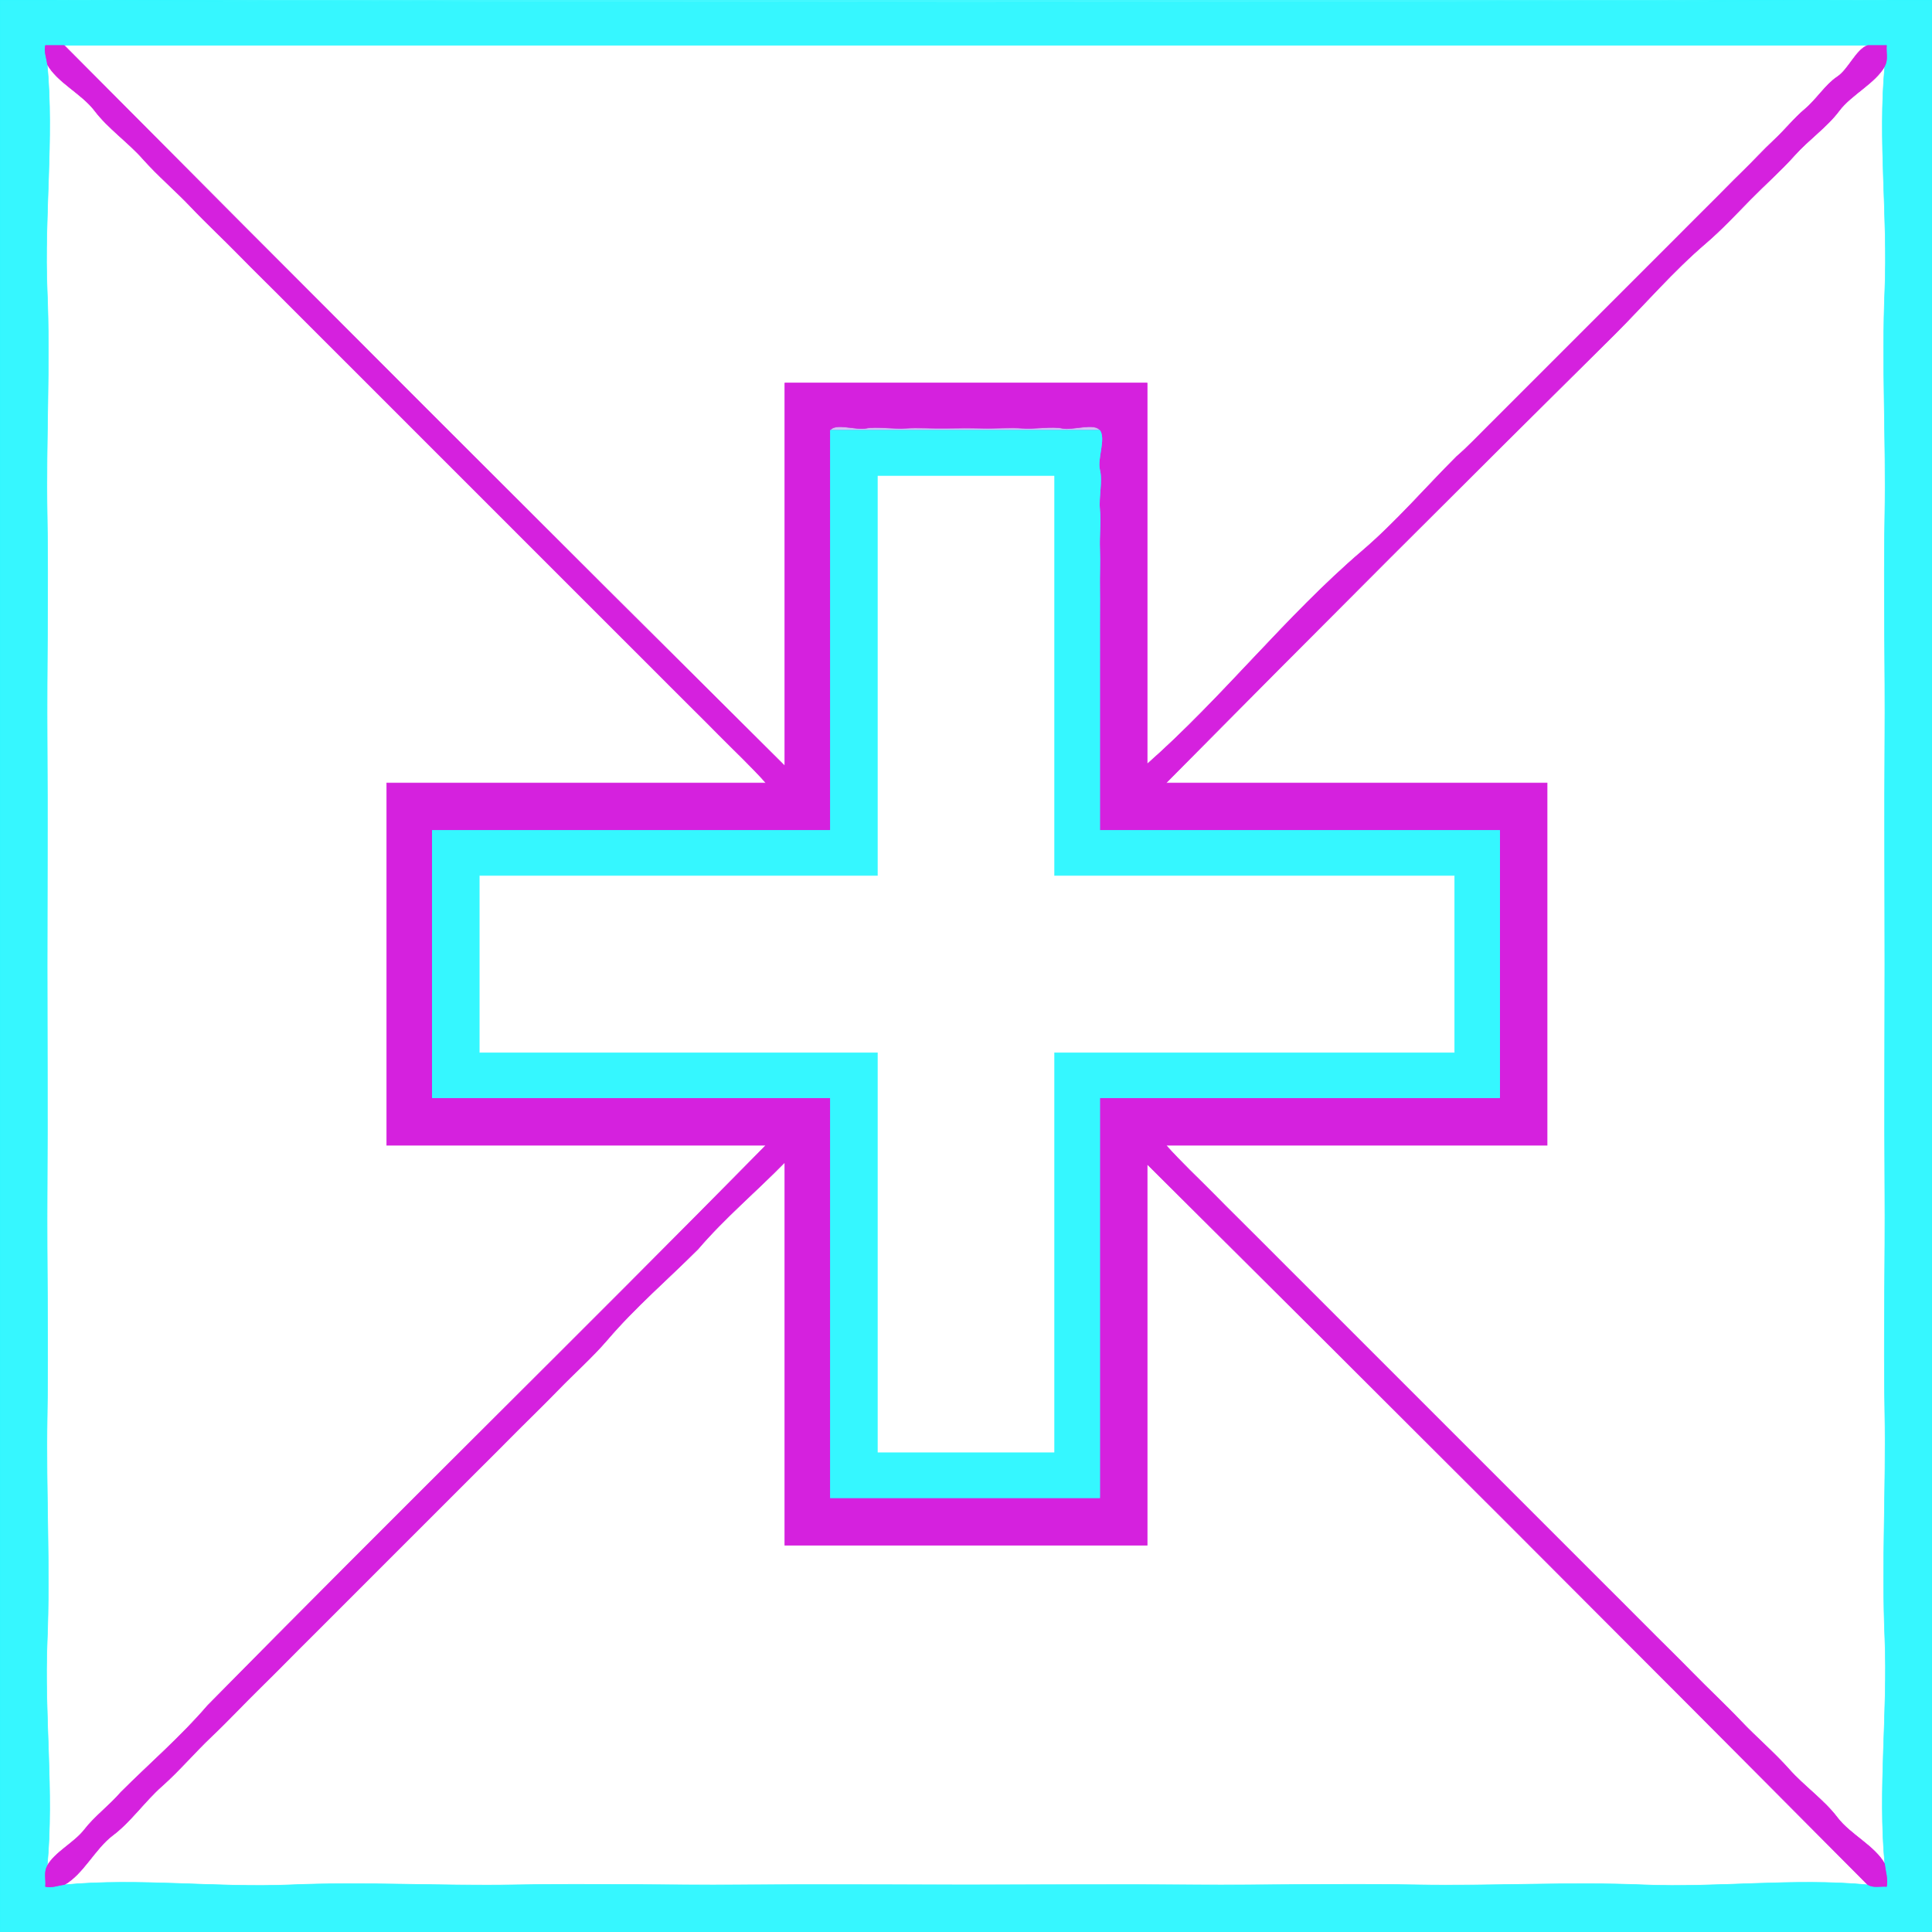 <?xml version="1.0" encoding="UTF-8"?> <svg xmlns="http://www.w3.org/2000/svg" xmlns:v="https://svgstorm.com" viewBox="0 0 1024 1024" width="1024" height="1024"><g fill="None" fill-opacity="0.0" stroke="#31F7FF" stroke-opacity="0.97" stroke-width="0.3"><path d=" M 0.00 1024.00 L 1024.00 1024.00 L 1024.00 0.00 L 1000.00 0.00 C 675.73 1.67 348.19 1.67 24.00 0.00 L 0.00 0.00 L 0.00 1024.00 M 999.00 35.00 C 995.31 74.32 1000.66 114.49 999.00 154.00 C 997.34 193.51 999.73 233.41 999.00 273.00 C 998.28 312.59 999.27 352.37 999.00 392.00 C 998.73 431.63 999.00 471.35 999.00 511.00 C 999.00 550.65 998.73 590.35 999.00 630.00 C 999.27 669.65 998.27 709.35 999.00 749.00 C 999.73 788.65 997.32 828.36 999.00 868.00 C 1000.68 907.64 995.30 948.50 999.00 988.00 C 999.35 991.70 1000.81 995.93 1000.00 1000.00 C 996.66 999.68 992.93 1000.84 990.00 999.00 C 950.58 995.30 910.65 1000.65 871.00 999.00 C 831.35 997.35 790.75 999.73 751.00 999.00 C 711.25 998.27 671.79 999.27 632.00 999.00 C 592.21 998.73 551.81 999.00 512.00 999.00 C 472.19 999.00 432.80 998.73 393.00 999.00 C 353.20 999.27 312.77 998.28 273.00 999.00 C 233.23 999.72 193.70 997.32 154.00 999.00 C 114.30 1000.68 73.55 995.29 34.00 999.00 C 30.95 999.29 27.41 1000.85 24.00 1000.00 C 24.38 996.34 23.08 992.25 25.00 989.00 C 28.69 949.64 23.35 909.57 25.00 870.00 C 26.65 830.43 24.29 790.70 25.00 751.00 C 25.71 711.30 24.73 670.75 25.00 631.00 C 25.27 591.25 25.00 551.74 25.00 512.00 C 25.00 472.26 25.28 432.77 25.00 393.00 C 24.72 353.23 25.73 312.76 25.00 273.00 C 24.27 233.24 26.68 193.70 25.00 154.00 C 23.32 114.30 28.71 73.54 25.00 34.00 C 24.71 30.95 23.15 27.41 24.00 24.00 C 27.33 24.00 30.67 24.00 34.00 24.00 C 352.67 24.00 671.33 24.00 990.00 24.00 C 993.33 24.00 996.67 24.00 1000.00 24.00 C 999.62 27.66 1000.92 31.75 999.00 35.00 Z"></path></g><g fill="None" fill-opacity="0.0" stroke="#31F7FF" stroke-opacity="0.88" stroke-width="0.3"><path d=" M 1000.00 0.00 L 24.00 0.00 C 348.19 1.67 675.73 1.67 1000.00 0.00 Z"></path></g><g fill="None" fill-opacity="0.0" stroke="#D317DD" stroke-opacity="0.95" stroke-width="0.3"><path d=" M 25.00 34.00 C 30.38 43.76 43.29 49.54 50.25 58.75 C 57.21 67.96 67.95 75.43 75.75 84.25 C 83.55 93.07 93.07 101.12 101.25 109.75 C 109.43 118.39 118.41 126.70 126.75 135.25 C 135.09 143.79 143.86 152.27 152.25 160.75 C 160.64 169.24 168.82 177.28 177.25 185.75 C 185.67 194.22 194.29 202.77 202.75 211.25 C 211.21 219.73 219.77 228.27 228.25 236.75 C 236.72 245.24 245.28 253.77 253.75 262.25 C 262.22 270.73 270.80 279.30 279.25 287.75 C 287.70 296.21 295.80 304.29 304.25 312.75 C 312.69 321.21 321.29 329.76 329.75 338.25 C 338.22 346.74 346.79 355.23 355.25 363.75 C 363.70 372.27 372.33 380.69 380.75 389.25 C 389.17 397.80 398.12 406.11 406.00 415.00 C 339.00 415.00 272.00 415.00 205.00 415.00 C 205.00 479.00 205.00 543.00 205.00 607.00 C 272.00 607.00 339.00 607.00 406.00 607.00 C 308.00 706.50 207.95 804.54 110.00 904.00 C 96.02 920.36 79.14 934.86 64.00 950.00 C 58.26 956.72 50.10 962.80 44.75 969.75 C 39.40 976.70 29.05 981.65 25.00 989.00 C 23.08 992.25 24.38 996.34 24.00 1000.00 C 27.41 1000.85 30.95 999.29 34.00 999.00 C 44.10 993.43 50.24 979.90 59.75 972.75 C 69.27 965.60 76.66 954.79 85.75 946.75 C 94.85 938.71 103.34 928.67 112.25 920.25 C 121.16 911.82 129.43 902.86 138.25 894.25 C 147.07 885.64 155.97 876.44 164.75 867.75 C 173.53 859.06 181.99 850.48 190.75 841.75 C 199.51 833.03 208.50 824.00 217.25 815.25 C 226.00 806.50 234.53 798.03 243.25 789.25 C 251.97 780.47 261.07 771.57 269.75 762.75 C 278.44 753.93 287.15 745.65 295.75 736.75 C 304.36 727.85 314.02 719.34 322.00 710.00 C 336.58 692.93 354.20 677.80 370.00 662.00 C 384.00 645.62 401.01 631.32 416.00 616.00 C 416.00 683.66 416.00 751.34 416.00 819.00 C 480.00 819.00 544.00 819.00 608.00 819.00 C 608.00 751.66 608.00 684.34 608.00 617.00 C 735.67 743.83 863.21 871.38 990.00 999.00 C 992.93 1000.84 996.66 999.68 1000.00 1000.00 C 1000.81 995.93 999.35 991.70 999.00 988.00 C 993.62 978.24 980.71 972.46 973.75 963.25 C 966.79 954.04 956.05 946.57 948.25 937.75 C 940.45 928.93 930.93 920.88 922.75 912.25 C 914.57 903.61 905.59 895.30 897.25 886.75 C 888.91 878.21 880.14 869.73 871.75 861.25 C 863.36 852.76 855.18 844.72 846.75 836.25 C 838.33 827.78 829.71 819.24 821.25 810.75 C 812.79 802.27 804.23 793.73 795.75 785.25 C 787.28 776.76 778.72 768.23 770.25 759.75 C 761.77 751.27 753.20 742.70 744.75 734.25 C 736.30 725.79 728.20 717.71 719.75 709.25 C 711.31 700.78 702.71 692.25 694.25 683.75 C 685.78 675.26 677.21 666.77 668.75 658.25 C 660.29 649.73 651.67 641.31 643.25 632.75 C 634.83 624.20 625.88 615.89 618.00 607.00 C 685.33 607.00 752.67 607.00 820.00 607.00 C 820.00 543.00 820.00 479.00 820.00 415.00 C 752.67 415.00 685.33 415.00 618.00 415.00 C 696.83 335.33 776.38 255.79 856.00 177.00 C 871.85 161.15 886.98 143.54 904.00 129.00 C 912.30 121.91 920.08 113.57 927.75 105.75 C 935.43 97.93 943.99 90.38 951.25 82.25 C 958.50 74.12 968.30 67.38 974.75 58.75 C 981.20 50.12 993.98 44.11 999.00 35.00 C 1000.92 31.75 999.62 27.66 1000.00 24.00 C 996.67 24.00 993.33 24.00 990.00 24.00 C 983.65 26.34 979.85 36.72 973.75 40.75 C 967.65 44.78 962.58 52.89 956.75 57.75 C 950.93 62.62 945.94 68.98 940.25 74.25 C 934.56 79.52 928.89 85.81 923.25 91.25 C 917.61 96.69 912.36 102.23 906.75 107.75 C 901.14 113.27 895.35 119.19 889.75 124.75 C 884.16 130.31 878.84 135.67 873.25 141.25 C 867.66 146.82 861.84 152.67 856.25 158.25 C 850.65 163.83 845.35 169.17 839.75 174.75 C 834.16 180.34 828.35 186.16 822.75 191.75 C 817.15 197.34 811.87 202.65 806.25 208.25 C 800.63 213.84 794.91 219.65 789.25 225.25 C 783.58 230.85 777.97 236.89 772.00 242.00 C 755.49 258.51 739.73 276.85 722.00 292.00 C 681.47 326.63 647.97 369.82 608.00 405.00 C 608.00 337.67 608.00 270.33 608.00 203.00 C 544.00 203.00 480.00 203.00 416.00 203.00 C 416.00 270.67 416.00 338.33 416.00 406.00 C 288.33 279.17 160.79 151.62 34.00 24.00 C 30.67 24.00 27.33 24.00 24.00 24.00 C 23.15 27.41 24.71 30.95 25.00 34.00 M 583.00 228.00 C 586.29 232.70 581.51 243.03 583.00 249.00 C 584.49 254.97 582.33 263.45 583.00 270.00 C 583.67 276.55 582.70 284.16 583.00 291.00 C 583.30 297.84 582.87 304.99 583.00 312.00 C 583.13 319.01 582.94 326.94 583.00 334.00 C 583.06 341.06 582.97 347.96 583.00 355.00 C 583.03 362.04 582.99 368.96 583.00 376.00 C 583.01 383.04 582.99 389.93 583.00 397.00 C 583.01 404.07 583.00 410.85 583.00 418.00 C 583.00 425.15 583.00 432.81 583.00 440.00 C 653.67 440.00 724.33 440.00 795.00 440.00 C 795.00 487.33 795.00 534.67 795.00 582.00 C 724.33 582.00 653.66 582.00 583.00 582.00 C 583.00 652.66 583.00 723.34 583.00 794.00 C 535.33 794.00 487.67 794.00 440.00 794.00 C 440.00 723.33 440.00 652.67 440.00 582.00 C 369.67 582.00 299.33 582.00 229.00 582.00 C 229.00 534.67 229.00 487.33 229.00 440.00 C 299.33 440.00 369.67 440.00 440.00 440.00 C 440.00 369.33 440.00 298.67 440.00 228.00 C 442.82 223.98 453.60 228.07 459.00 227.00 C 464.40 225.93 473.81 227.45 480.00 227.00 C 486.19 226.55 494.56 227.13 501.00 227.00 C 507.44 226.87 514.56 226.84 521.00 227.00 C 527.44 227.16 535.81 226.50 542.00 227.00 C 548.19 227.50 557.59 225.83 563.00 227.00 C 568.41 228.17 580.13 223.90 583.00 228.00 Z"></path></g><g fill="None" fill-opacity="0.0" stroke="#000000" stroke-opacity="0.00" stroke-width="0.3"><path d=" M 722.00 292.00 C 738.51 275.49 754.27 257.15 772.00 242.00 C 777.97 236.89 783.58 230.85 789.25 225.25 C 794.91 219.65 800.63 213.84 806.25 208.25 C 811.87 202.65 817.15 197.34 822.75 191.75 C 828.35 186.16 834.16 180.34 839.75 174.75 C 845.35 169.17 850.65 163.83 856.25 158.25 C 861.84 152.67 867.66 146.82 873.25 141.25 C 878.84 135.67 884.16 130.31 889.75 124.75 C 895.35 119.19 901.14 113.27 906.75 107.75 C 912.36 102.23 917.61 96.69 923.25 91.25 C 928.89 85.81 934.56 79.52 940.25 74.25 C 945.94 68.98 950.93 62.62 956.75 57.75 C 962.58 52.89 967.65 44.78 973.75 40.75 C 979.85 36.72 983.65 26.34 990.00 24.00 C 671.33 24.00 352.67 24.00 34.00 24.00 C 160.79 151.62 288.33 279.17 416.00 406.00 C 416.00 338.33 416.00 270.67 416.00 203.00 C 480.00 203.00 544.00 203.00 608.00 203.00 C 608.00 270.33 608.00 337.67 608.00 405.00 C 647.97 369.82 681.47 326.63 722.00 292.00 Z"></path></g><g fill="None" fill-opacity="0.0" stroke="#000000" stroke-opacity="0.00" stroke-width="0.3"><path d=" M 25.00 989.00 C 29.05 981.65 39.40 976.70 44.75 969.75 C 50.10 962.80 58.26 956.72 64.00 950.00 C 77.98 933.64 94.86 919.14 110.00 904.00 C 207.95 804.54 308.00 706.50 406.00 607.00 C 339.00 607.00 272.00 607.00 205.00 607.00 C 205.00 543.00 205.00 479.00 205.00 415.00 C 272.00 415.00 339.00 415.00 406.00 415.00 C 398.12 406.11 389.17 397.80 380.75 389.25 C 372.33 380.69 363.70 372.27 355.25 363.75 C 346.79 355.23 338.22 346.74 329.75 338.25 C 321.29 329.76 312.69 321.21 304.25 312.75 C 295.80 304.29 287.70 296.21 279.25 287.75 C 270.80 279.30 262.22 270.73 253.75 262.25 C 245.28 253.77 236.72 245.24 228.25 236.75 C 219.77 228.27 211.21 219.73 202.75 211.25 C 194.29 202.77 185.67 194.22 177.25 185.75 C 168.82 177.28 160.64 169.24 152.25 160.75 C 143.86 152.27 135.09 143.79 126.75 135.25 C 118.41 126.70 109.43 118.39 101.25 109.75 C 93.07 101.12 83.55 93.07 75.75 84.25 C 67.95 75.43 57.21 67.96 50.25 58.75 C 43.29 49.54 30.38 43.76 25.00 34.00 C 28.71 73.54 23.32 114.30 25.00 154.00 C 26.68 193.70 24.27 233.24 25.00 273.00 C 25.73 312.76 24.72 353.23 25.00 393.00 C 25.28 432.77 25.00 472.26 25.00 512.00 C 25.00 551.74 25.27 591.25 25.00 631.00 C 24.73 670.75 25.71 711.30 25.00 751.00 C 24.29 790.70 26.65 830.43 25.00 870.00 C 23.35 909.57 28.69 949.64 25.00 989.00 Z"></path></g><g fill="None" fill-opacity="0.0" stroke="#000000" stroke-opacity="0.00" stroke-width="0.3"><path d=" M 904.00 129.00 C 888.15 144.85 873.02 162.46 856.00 177.00 C 776.38 255.79 696.83 335.33 618.00 415.00 C 685.33 415.00 752.67 415.00 820.00 415.00 C 820.00 479.00 820.00 543.00 820.00 607.00 C 752.67 607.00 685.33 607.00 618.00 607.00 C 625.88 615.89 634.83 624.20 643.25 632.75 C 651.67 641.31 660.29 649.73 668.75 658.25 C 677.21 666.77 685.78 675.26 694.25 683.75 C 702.71 692.25 711.31 700.78 719.75 709.25 C 728.20 717.71 736.30 725.79 744.75 734.25 C 753.20 742.70 761.77 751.27 770.25 759.75 C 778.72 768.23 787.28 776.76 795.75 785.25 C 804.23 793.73 812.79 802.27 821.25 810.75 C 829.71 819.24 838.33 827.78 846.75 836.25 C 855.18 844.72 863.36 852.76 871.75 861.25 C 880.14 869.73 888.91 878.21 897.25 886.75 C 905.59 895.30 914.57 903.61 922.75 912.25 C 930.93 920.88 940.45 928.93 948.25 937.75 C 956.05 946.57 966.79 954.04 973.75 963.25 C 980.71 972.46 993.62 978.24 999.00 988.00 C 995.30 948.50 1000.68 907.64 999.00 868.00 C 997.32 828.36 999.73 788.65 999.00 749.00 C 998.27 709.35 999.27 669.65 999.00 630.00 C 998.73 590.35 999.00 550.65 999.00 511.00 C 999.00 471.35 998.73 431.63 999.00 392.00 C 999.27 352.37 998.28 312.59 999.00 273.00 C 999.73 233.41 997.34 193.51 999.00 154.00 C 1000.66 114.49 995.31 74.32 999.00 35.00 C 993.98 44.11 981.20 50.12 974.75 58.75 C 968.30 67.38 958.50 74.12 951.25 82.25 C 943.99 90.38 935.43 97.93 927.75 105.75 C 920.08 113.57 912.30 121.91 904.00 129.00 Z"></path></g><g fill="None" fill-opacity="0.0" stroke="#FF00FF" stroke-opacity="0.01" stroke-width="0.3"><path d=" M 856.00 177.00 C 873.02 162.46 888.15 144.85 904.00 129.00 C 886.98 143.54 871.85 161.15 856.00 177.00 Z"></path></g><g fill="None" fill-opacity="0.0" stroke="#A25CE5" stroke-opacity="0.40" stroke-width="0.3"><path d=" M 440.00 228.00 C 487.67 228.00 535.33 228.00 583.00 228.00 C 580.13 223.90 568.41 228.17 563.00 227.00 C 557.59 225.83 548.19 227.50 542.00 227.00 C 535.81 226.50 527.44 227.16 521.00 227.00 C 514.56 226.84 507.44 226.87 501.00 227.00 C 494.56 227.13 486.19 226.55 480.00 227.00 C 473.81 227.45 464.40 225.93 459.00 227.00 C 453.60 228.07 442.82 223.98 440.00 228.00 Z"></path></g><g fill="None" fill-opacity="0.0" stroke="#31F6FF" stroke-opacity="0.98" stroke-width="0.3"><path d=" M 583.00 228.00 C 535.33 228.00 487.67 228.00 440.00 228.00 C 440.00 298.67 440.00 369.33 440.00 440.00 C 369.67 440.00 299.33 440.00 229.00 440.00 C 229.00 487.33 229.00 534.67 229.00 582.00 C 299.33 582.00 369.67 582.00 440.00 582.00 C 440.00 652.67 440.00 723.33 440.00 794.00 C 487.67 794.00 535.33 794.00 583.00 794.00 C 583.00 723.34 583.00 652.66 583.00 582.00 C 653.66 582.00 724.33 582.00 795.00 582.00 C 795.00 534.67 795.00 487.33 795.00 440.00 C 724.33 440.00 653.67 440.00 583.00 440.00 C 583.00 432.81 583.00 425.15 583.00 418.00 C 583.00 410.85 583.01 404.07 583.00 397.00 C 582.99 389.93 583.01 383.04 583.00 376.00 C 582.99 368.96 583.03 362.04 583.00 355.00 C 582.97 347.96 583.06 341.06 583.00 334.00 C 582.94 326.94 583.13 319.01 583.00 312.00 C 582.87 304.99 583.30 297.84 583.00 291.00 C 582.70 284.16 583.67 276.55 583.00 270.00 C 582.33 263.45 584.49 254.97 583.00 249.00 C 581.51 243.03 586.29 232.70 583.00 228.00 M 559.00 252.00 C 559.00 322.67 559.00 393.33 559.00 464.00 C 629.67 464.00 700.33 464.00 771.00 464.00 C 771.00 495.34 771.00 526.67 771.00 558.00 C 700.33 558.00 629.67 558.00 559.00 558.00 C 559.00 628.67 559.00 699.33 559.00 770.00 C 527.67 770.00 496.33 770.00 465.00 770.00 C 465.00 699.33 465.00 628.67 465.00 558.00 C 394.67 558.00 324.33 558.00 254.00 558.00 C 254.00 526.67 254.00 495.33 254.00 464.00 C 324.33 464.00 394.67 464.00 465.00 464.00 C 465.00 393.33 465.00 322.67 465.00 252.00 C 496.33 252.00 527.67 252.00 559.00 252.00 Z"></path></g><g fill="None" fill-opacity="0.0" stroke="#FF00FF" stroke-opacity="0.01" stroke-width="0.3"><path d=" M 722.00 292.00 C 739.73 276.85 755.49 258.51 772.00 242.00 C 754.27 257.15 738.51 275.49 722.00 292.00 Z"></path></g><g fill="None" fill-opacity="0.0" stroke="#000000" stroke-opacity="0.00" stroke-width="0.3"><path d=" M 559.00 252.00 C 527.67 252.00 496.33 252.00 465.00 252.00 C 465.00 322.67 465.00 393.33 465.00 464.00 C 394.67 464.00 324.33 464.00 254.00 464.00 C 254.00 495.33 254.00 526.67 254.00 558.00 C 324.33 558.00 394.67 558.00 465.00 558.00 C 465.00 628.67 465.00 699.33 465.00 770.00 C 496.33 770.00 527.67 770.00 559.00 770.00 C 559.00 699.33 559.00 628.67 559.00 558.00 C 629.67 558.00 700.33 558.00 771.00 558.00 C 771.00 526.67 771.00 495.34 771.00 464.00 C 700.33 464.00 629.67 464.00 559.00 464.00 C 559.00 393.33 559.00 322.67 559.00 252.00 Z"></path></g><g fill="None" fill-opacity="0.0" stroke="#000000" stroke-opacity="0.00" stroke-width="0.3"><path d=" M 370.00 662.00 C 355.42 679.07 337.80 694.20 322.00 710.00 C 314.02 719.34 304.36 727.85 295.75 736.75 C 287.15 745.65 278.44 753.93 269.75 762.75 C 261.07 771.57 251.97 780.47 243.25 789.25 C 234.53 798.03 226.00 806.50 217.25 815.25 C 208.50 824.00 199.51 833.03 190.75 841.75 C 181.99 850.48 173.53 859.06 164.75 867.75 C 155.97 876.44 147.07 885.64 138.25 894.25 C 129.43 902.86 121.16 911.82 112.25 920.25 C 103.34 928.67 94.85 938.71 85.75 946.75 C 76.66 954.79 69.27 965.60 59.75 972.75 C 50.24 979.90 44.10 993.43 34.00 999.00 C 73.55 995.29 114.30 1000.68 154.00 999.00 C 193.70 997.32 233.23 999.72 273.00 999.00 C 312.77 998.28 353.20 999.27 393.00 999.00 C 432.80 998.73 472.19 999.00 512.00 999.00 C 551.81 999.00 592.21 998.73 632.00 999.00 C 671.79 999.27 711.25 998.27 751.00 999.00 C 790.75 999.73 831.35 997.35 871.00 999.00 C 910.65 1000.65 950.58 995.30 990.00 999.00 C 863.21 871.38 735.67 743.83 608.00 617.00 C 608.00 684.34 608.00 751.66 608.00 819.00 C 544.00 819.00 480.00 819.00 416.00 819.00 C 416.00 751.34 416.00 683.66 416.00 616.00 C 401.01 631.32 384.00 645.62 370.00 662.00 Z"></path></g><g fill="None" fill-opacity="0.0" stroke="#FF00FF" stroke-opacity="0.01" stroke-width="0.3"><path d=" M 322.00 710.00 C 337.80 694.20 355.42 679.07 370.00 662.00 C 354.20 677.80 336.58 692.93 322.00 710.00 Z"></path></g><g fill="None" fill-opacity="0.0" stroke="#FF00FF" stroke-opacity="0.01" stroke-width="0.3"><path d=" M 64.00 950.00 C 79.14 934.86 96.02 920.36 110.00 904.00 C 94.86 919.14 77.98 933.64 64.00 950.00 Z"></path></g><g fill="#31F7FF" fill-opacity="0.97" stroke="None"><path d=" M 0.00 1024.00 L 1024.00 1024.00 L 1024.00 0.00 L 1000.00 0.00 C 675.73 1.67 348.19 1.67 24.00 0.00 L 0.00 0.00 L 0.00 1024.00 M 999.00 35.00 C 995.31 74.32 1000.66 114.49 999.00 154.00 C 997.34 193.51 999.73 233.41 999.00 273.00 C 998.28 312.59 999.27 352.37 999.00 392.00 C 998.73 431.63 999.00 471.35 999.00 511.00 C 999.00 550.65 998.73 590.35 999.00 630.00 C 999.27 669.65 998.27 709.35 999.00 749.00 C 999.73 788.65 997.32 828.36 999.00 868.00 C 1000.68 907.64 995.30 948.50 999.00 988.00 C 999.35 991.70 1000.81 995.93 1000.00 1000.00 C 996.66 999.68 992.93 1000.84 990.00 999.00 C 950.58 995.30 910.65 1000.65 871.00 999.00 C 831.35 997.35 790.75 999.73 751.00 999.00 C 711.25 998.27 671.79 999.27 632.00 999.00 C 592.21 998.73 551.81 999.00 512.00 999.00 C 472.19 999.00 432.80 998.73 393.00 999.00 C 353.20 999.27 312.77 998.28 273.00 999.00 C 233.23 999.72 193.70 997.32 154.00 999.00 C 114.30 1000.68 73.55 995.29 34.00 999.00 C 30.95 999.29 27.41 1000.85 24.00 1000.00 C 24.38 996.34 23.08 992.25 25.00 989.00 C 28.69 949.64 23.35 909.57 25.00 870.00 C 26.65 830.43 24.29 790.70 25.00 751.00 C 25.71 711.30 24.73 670.75 25.00 631.00 C 25.27 591.25 25.00 551.74 25.00 512.00 C 25.00 472.26 25.28 432.77 25.00 393.00 C 24.72 353.23 25.73 312.76 25.00 273.00 C 24.27 233.24 26.68 193.70 25.00 154.00 C 23.32 114.30 28.71 73.54 25.00 34.00 C 24.71 30.95 23.15 27.41 24.00 24.00 C 27.33 24.00 30.67 24.00 34.00 24.00 C 352.67 24.00 671.33 24.00 990.00 24.00 C 993.33 24.00 996.67 24.00 1000.00 24.00 C 999.62 27.66 1000.92 31.75 999.00 35.00 Z"></path></g><g fill="#31F7FF" fill-opacity="0.88" stroke="None"><path d=" M 1000.00 0.00 L 24.00 0.00 C 348.19 1.67 675.73 1.67 1000.00 0.00 Z"></path></g><g fill="#D317DD" fill-opacity="0.95" stroke="None"><path d=" M 25.00 34.00 C 30.38 43.76 43.29 49.54 50.25 58.75 C 57.21 67.96 67.95 75.43 75.75 84.25 C 83.55 93.07 93.07 101.12 101.25 109.75 C 109.43 118.39 118.41 126.70 126.75 135.25 C 135.09 143.79 143.86 152.27 152.25 160.75 C 160.64 169.24 168.82 177.28 177.25 185.75 C 185.67 194.22 194.29 202.77 202.75 211.25 C 211.21 219.73 219.77 228.27 228.25 236.75 C 236.72 245.24 245.28 253.77 253.75 262.25 C 262.22 270.73 270.80 279.30 279.25 287.75 C 287.70 296.21 295.80 304.29 304.25 312.75 C 312.69 321.21 321.29 329.76 329.75 338.25 C 338.22 346.74 346.79 355.23 355.25 363.75 C 363.70 372.27 372.33 380.69 380.75 389.25 C 389.17 397.80 398.12 406.11 406.00 415.00 C 339.00 415.00 272.00 415.00 205.00 415.00 C 205.00 479.00 205.00 543.00 205.00 607.00 C 272.00 607.00 339.00 607.00 406.00 607.00 C 308.00 706.50 207.95 804.54 110.00 904.00 C 96.02 920.36 79.14 934.86 64.00 950.00 C 58.26 956.72 50.10 962.80 44.75 969.75 C 39.40 976.70 29.05 981.65 25.00 989.00 C 23.08 992.25 24.38 996.34 24.00 1000.00 C 27.41 1000.85 30.95 999.29 34.00 999.00 C 44.10 993.43 50.24 979.90 59.75 972.75 C 69.27 965.60 76.66 954.79 85.75 946.75 C 94.85 938.71 103.34 928.67 112.25 920.25 C 121.16 911.82 129.43 902.86 138.25 894.25 C 147.07 885.64 155.97 876.44 164.75 867.75 C 173.53 859.06 181.99 850.48 190.75 841.75 C 199.51 833.03 208.50 824.00 217.25 815.25 C 226.00 806.50 234.53 798.03 243.25 789.25 C 251.97 780.47 261.07 771.57 269.75 762.75 C 278.44 753.93 287.15 745.65 295.75 736.75 C 304.36 727.85 314.02 719.34 322.00 710.00 C 336.58 692.93 354.20 677.80 370.00 662.00 C 384.00 645.62 401.01 631.32 416.00 616.00 C 416.00 683.66 416.00 751.34 416.00 819.00 C 480.00 819.00 544.00 819.00 608.00 819.00 C 608.00 751.66 608.00 684.34 608.00 617.00 C 735.67 743.83 863.21 871.38 990.00 999.00 C 992.93 1000.84 996.66 999.68 1000.00 1000.00 C 1000.81 995.93 999.35 991.70 999.00 988.00 C 993.62 978.24 980.71 972.46 973.75 963.25 C 966.79 954.04 956.05 946.57 948.25 937.75 C 940.45 928.93 930.93 920.88 922.75 912.25 C 914.57 903.61 905.59 895.30 897.25 886.75 C 888.91 878.21 880.14 869.73 871.75 861.25 C 863.36 852.76 855.18 844.72 846.75 836.25 C 838.33 827.78 829.71 819.24 821.25 810.75 C 812.79 802.27 804.23 793.73 795.75 785.25 C 787.28 776.76 778.72 768.23 770.25 759.75 C 761.77 751.27 753.20 742.70 744.75 734.25 C 736.30 725.79 728.20 717.71 719.75 709.25 C 711.31 700.78 702.71 692.25 694.25 683.75 C 685.78 675.26 677.21 666.77 668.75 658.25 C 660.29 649.73 651.67 641.31 643.25 632.75 C 634.83 624.20 625.88 615.89 618.00 607.00 C 685.33 607.00 752.67 607.00 820.00 607.00 C 820.00 543.00 820.00 479.00 820.00 415.00 C 752.67 415.00 685.33 415.00 618.00 415.00 C 696.83 335.33 776.38 255.79 856.00 177.00 C 871.85 161.15 886.98 143.54 904.00 129.00 C 912.30 121.91 920.08 113.57 927.75 105.75 C 935.43 97.93 943.99 90.38 951.25 82.25 C 958.50 74.12 968.30 67.38 974.75 58.75 C 981.20 50.12 993.98 44.11 999.00 35.00 C 1000.92 31.75 999.62 27.66 1000.00 24.00 C 996.67 24.00 993.33 24.00 990.00 24.00 C 983.65 26.34 979.85 36.72 973.75 40.75 C 967.65 44.78 962.58 52.89 956.75 57.75 C 950.93 62.62 945.94 68.98 940.25 74.25 C 934.56 79.52 928.89 85.81 923.25 91.25 C 917.61 96.69 912.36 102.23 906.75 107.75 C 901.14 113.27 895.35 119.19 889.75 124.75 C 884.16 130.31 878.84 135.67 873.25 141.25 C 867.66 146.82 861.84 152.67 856.25 158.25 C 850.65 163.83 845.35 169.17 839.75 174.75 C 834.16 180.34 828.35 186.16 822.75 191.75 C 817.15 197.34 811.87 202.65 806.25 208.25 C 800.63 213.84 794.91 219.65 789.25 225.25 C 783.58 230.85 777.97 236.89 772.00 242.00 C 755.49 258.51 739.73 276.85 722.00 292.00 C 681.47 326.63 647.97 369.82 608.00 405.00 C 608.00 337.67 608.00 270.33 608.00 203.00 C 544.00 203.00 480.00 203.00 416.00 203.00 C 416.00 270.67 416.00 338.33 416.00 406.00 C 288.33 279.17 160.79 151.62 34.00 24.00 C 30.67 24.00 27.33 24.00 24.00 24.00 C 23.15 27.41 24.71 30.95 25.00 34.00 M 583.00 228.00 C 586.29 232.70 581.51 243.03 583.00 249.00 C 584.49 254.97 582.33 263.45 583.00 270.00 C 583.67 276.55 582.70 284.16 583.00 291.00 C 583.30 297.84 582.87 304.99 583.00 312.00 C 583.13 319.01 582.94 326.94 583.00 334.00 C 583.06 341.06 582.97 347.96 583.00 355.00 C 583.03 362.04 582.99 368.96 583.00 376.00 C 583.01 383.04 582.99 389.93 583.00 397.00 C 583.01 404.07 583.00 410.85 583.00 418.00 C 583.00 425.15 583.00 432.81 583.00 440.00 C 653.67 440.00 724.33 440.00 795.00 440.00 C 795.00 487.33 795.00 534.67 795.00 582.00 C 724.33 582.00 653.66 582.00 583.00 582.00 C 583.00 652.66 583.00 723.34 583.00 794.00 C 535.33 794.00 487.67 794.00 440.00 794.00 C 440.00 723.33 440.00 652.67 440.00 582.00 C 369.67 582.00 299.33 582.00 229.00 582.00 C 229.00 534.67 229.00 487.33 229.00 440.00 C 299.33 440.00 369.67 440.00 440.00 440.00 C 440.00 369.33 440.00 298.67 440.00 228.00 C 442.82 223.98 453.60 228.07 459.00 227.00 C 464.40 225.93 473.81 227.45 480.00 227.00 C 486.19 226.55 494.56 227.13 501.00 227.00 C 507.44 226.87 514.56 226.84 521.00 227.00 C 527.44 227.16 535.81 226.50 542.00 227.00 C 548.19 227.50 557.59 225.83 563.00 227.00 C 568.41 228.17 580.13 223.90 583.00 228.00 Z"></path></g><g fill="#000000" fill-opacity="0.00" stroke="None"><path d=" M 722.00 292.00 C 738.51 275.49 754.27 257.15 772.00 242.00 C 777.97 236.89 783.58 230.85 789.25 225.25 C 794.91 219.65 800.63 213.84 806.25 208.25 C 811.87 202.65 817.15 197.34 822.75 191.75 C 828.35 186.16 834.16 180.34 839.75 174.75 C 845.35 169.17 850.65 163.83 856.25 158.25 C 861.84 152.67 867.66 146.82 873.25 141.25 C 878.84 135.67 884.16 130.31 889.75 124.75 C 895.35 119.19 901.14 113.27 906.75 107.75 C 912.36 102.23 917.61 96.69 923.25 91.25 C 928.89 85.81 934.56 79.52 940.25 74.25 C 945.94 68.98 950.93 62.62 956.75 57.75 C 962.58 52.89 967.65 44.78 973.75 40.75 C 979.85 36.72 983.65 26.34 990.00 24.00 C 671.33 24.00 352.67 24.00 34.00 24.00 C 160.79 151.62 288.33 279.17 416.00 406.00 C 416.00 338.33 416.00 270.67 416.00 203.00 C 480.00 203.00 544.00 203.00 608.00 203.00 C 608.00 270.33 608.00 337.67 608.00 405.00 C 647.97 369.82 681.47 326.63 722.00 292.00 Z"></path></g><g fill="#000000" fill-opacity="0.00" stroke="None"><path d=" M 25.00 989.00 C 29.05 981.65 39.40 976.70 44.75 969.75 C 50.10 962.80 58.26 956.72 64.00 950.00 C 77.98 933.64 94.86 919.14 110.00 904.00 C 207.95 804.54 308.00 706.50 406.00 607.00 C 339.00 607.00 272.00 607.00 205.00 607.00 C 205.00 543.00 205.00 479.00 205.00 415.00 C 272.00 415.00 339.00 415.00 406.00 415.00 C 398.12 406.11 389.17 397.80 380.75 389.25 C 372.33 380.69 363.70 372.27 355.25 363.75 C 346.79 355.23 338.22 346.74 329.75 338.25 C 321.29 329.76 312.69 321.21 304.25 312.75 C 295.80 304.29 287.70 296.21 279.25 287.75 C 270.80 279.30 262.22 270.73 253.75 262.25 C 245.28 253.77 236.72 245.24 228.25 236.75 C 219.77 228.27 211.21 219.73 202.75 211.25 C 194.29 202.77 185.67 194.22 177.25 185.75 C 168.82 177.28 160.64 169.24 152.25 160.75 C 143.86 152.27 135.09 143.79 126.75 135.25 C 118.41 126.70 109.43 118.39 101.25 109.75 C 93.07 101.12 83.55 93.07 75.75 84.25 C 67.95 75.43 57.21 67.96 50.25 58.75 C 43.29 49.54 30.38 43.76 25.00 34.00 C 28.71 73.54 23.32 114.30 25.00 154.00 C 26.68 193.70 24.27 233.24 25.00 273.00 C 25.73 312.76 24.72 353.23 25.00 393.00 C 25.28 432.77 25.00 472.26 25.00 512.00 C 25.00 551.74 25.27 591.25 25.00 631.00 C 24.73 670.75 25.71 711.30 25.00 751.00 C 24.29 790.70 26.65 830.43 25.00 870.00 C 23.35 909.57 28.69 949.64 25.00 989.00 Z"></path></g><g fill="#000000" fill-opacity="0.00" stroke="None"><path d=" M 904.00 129.00 C 888.15 144.85 873.02 162.46 856.00 177.00 C 776.38 255.79 696.83 335.33 618.00 415.00 C 685.33 415.00 752.67 415.00 820.00 415.00 C 820.00 479.00 820.00 543.00 820.00 607.00 C 752.67 607.00 685.33 607.00 618.00 607.00 C 625.88 615.89 634.83 624.20 643.25 632.75 C 651.67 641.31 660.29 649.73 668.75 658.25 C 677.21 666.77 685.78 675.26 694.25 683.75 C 702.71 692.25 711.31 700.78 719.75 709.25 C 728.20 717.71 736.30 725.79 744.75 734.25 C 753.20 742.70 761.77 751.27 770.25 759.75 C 778.72 768.23 787.28 776.76 795.75 785.25 C 804.23 793.73 812.79 802.27 821.25 810.75 C 829.71 819.24 838.33 827.78 846.75 836.25 C 855.18 844.72 863.36 852.76 871.75 861.25 C 880.14 869.73 888.91 878.21 897.25 886.75 C 905.59 895.30 914.57 903.61 922.75 912.25 C 930.93 920.88 940.45 928.93 948.25 937.75 C 956.05 946.57 966.79 954.04 973.75 963.25 C 980.71 972.46 993.62 978.24 999.00 988.00 C 995.30 948.50 1000.68 907.64 999.00 868.00 C 997.32 828.36 999.73 788.65 999.00 749.00 C 998.27 709.35 999.27 669.65 999.00 630.00 C 998.73 590.35 999.00 550.65 999.00 511.00 C 999.00 471.35 998.73 431.63 999.00 392.00 C 999.27 352.37 998.28 312.59 999.00 273.00 C 999.73 233.41 997.34 193.51 999.00 154.00 C 1000.66 114.49 995.31 74.32 999.00 35.00 C 993.98 44.11 981.20 50.12 974.75 58.75 C 968.30 67.38 958.50 74.12 951.25 82.25 C 943.99 90.38 935.43 97.93 927.75 105.75 C 920.08 113.57 912.30 121.91 904.00 129.00 Z"></path></g><g fill="#FF00FF" fill-opacity="0.01" stroke="None"><path d=" M 856.00 177.00 C 873.02 162.46 888.15 144.85 904.00 129.00 C 886.98 143.54 871.85 161.15 856.00 177.00 Z"></path></g><g fill="#A25CE5" fill-opacity="0.40" stroke="None"><path d=" M 440.00 228.00 C 487.67 228.00 535.33 228.00 583.00 228.00 C 580.13 223.90 568.41 228.17 563.00 227.00 C 557.59 225.83 548.19 227.50 542.00 227.00 C 535.81 226.50 527.44 227.16 521.00 227.00 C 514.56 226.84 507.44 226.87 501.00 227.00 C 494.56 227.13 486.19 226.55 480.00 227.00 C 473.81 227.45 464.40 225.93 459.00 227.00 C 453.60 228.07 442.82 223.98 440.00 228.00 Z"></path></g><g fill="#31F6FF" fill-opacity="0.98" stroke="None"><path d=" M 583.00 228.00 C 535.33 228.00 487.67 228.00 440.00 228.00 C 440.00 298.67 440.00 369.33 440.00 440.00 C 369.67 440.00 299.33 440.00 229.00 440.00 C 229.00 487.33 229.00 534.67 229.00 582.00 C 299.33 582.00 369.67 582.00 440.00 582.00 C 440.00 652.67 440.00 723.33 440.00 794.00 C 487.67 794.00 535.33 794.00 583.00 794.00 C 583.00 723.34 583.00 652.66 583.00 582.00 C 653.66 582.00 724.33 582.00 795.00 582.00 C 795.00 534.67 795.00 487.33 795.00 440.00 C 724.33 440.00 653.67 440.00 583.00 440.00 C 583.00 432.81 583.00 425.15 583.00 418.00 C 583.00 410.85 583.01 404.07 583.00 397.00 C 582.99 389.93 583.01 383.04 583.00 376.00 C 582.99 368.96 583.03 362.04 583.00 355.00 C 582.97 347.96 583.06 341.06 583.00 334.00 C 582.94 326.94 583.13 319.01 583.00 312.00 C 582.87 304.99 583.30 297.84 583.00 291.00 C 582.70 284.16 583.67 276.55 583.00 270.00 C 582.33 263.45 584.49 254.97 583.00 249.00 C 581.51 243.03 586.29 232.70 583.00 228.00 M 559.00 252.00 C 559.00 322.67 559.00 393.33 559.00 464.00 C 629.67 464.00 700.33 464.00 771.00 464.00 C 771.00 495.34 771.00 526.67 771.00 558.00 C 700.33 558.00 629.67 558.00 559.00 558.00 C 559.00 628.67 559.00 699.33 559.00 770.00 C 527.67 770.00 496.33 770.00 465.00 770.00 C 465.00 699.33 465.00 628.67 465.00 558.00 C 394.67 558.00 324.33 558.00 254.00 558.00 C 254.00 526.67 254.00 495.33 254.00 464.00 C 324.33 464.00 394.67 464.00 465.00 464.00 C 465.00 393.33 465.00 322.67 465.00 252.00 C 496.33 252.00 527.67 252.00 559.00 252.00 Z"></path></g><g fill="#FF00FF" fill-opacity="0.01" stroke="None"><path d=" M 722.00 292.00 C 739.73 276.85 755.49 258.51 772.00 242.00 C 754.27 257.15 738.51 275.49 722.00 292.00 Z"></path></g><g fill="#000000" fill-opacity="0.00" stroke="None"><path d=" M 559.00 252.00 C 527.67 252.00 496.33 252.00 465.00 252.00 C 465.00 322.67 465.00 393.33 465.00 464.00 C 394.67 464.00 324.33 464.00 254.00 464.00 C 254.00 495.33 254.00 526.67 254.00 558.00 C 324.33 558.00 394.67 558.00 465.00 558.00 C 465.00 628.67 465.00 699.33 465.00 770.00 C 496.33 770.00 527.67 770.00 559.00 770.00 C 559.00 699.33 559.00 628.67 559.00 558.00 C 629.67 558.00 700.33 558.00 771.00 558.00 C 771.00 526.67 771.00 495.34 771.00 464.00 C 700.33 464.00 629.67 464.00 559.00 464.00 C 559.00 393.33 559.00 322.67 559.00 252.00 Z"></path></g><g fill="#000000" fill-opacity="0.00" stroke="None"><path d=" M 370.00 662.00 C 355.42 679.07 337.80 694.20 322.00 710.00 C 314.02 719.34 304.36 727.85 295.75 736.75 C 287.15 745.65 278.44 753.93 269.75 762.75 C 261.07 771.57 251.97 780.47 243.25 789.25 C 234.53 798.03 226.00 806.50 217.25 815.25 C 208.50 824.00 199.51 833.03 190.75 841.75 C 181.99 850.48 173.53 859.06 164.75 867.75 C 155.97 876.44 147.07 885.64 138.25 894.25 C 129.43 902.86 121.16 911.82 112.25 920.25 C 103.34 928.67 94.85 938.71 85.75 946.75 C 76.66 954.79 69.27 965.60 59.75 972.75 C 50.24 979.90 44.10 993.43 34.00 999.00 C 73.55 995.29 114.30 1000.68 154.00 999.00 C 193.70 997.32 233.23 999.72 273.00 999.00 C 312.77 998.28 353.20 999.27 393.00 999.00 C 432.80 998.73 472.19 999.00 512.00 999.00 C 551.81 999.00 592.21 998.73 632.00 999.00 C 671.79 999.27 711.25 998.27 751.00 999.00 C 790.75 999.73 831.35 997.35 871.00 999.00 C 910.65 1000.65 950.58 995.30 990.00 999.00 C 863.21 871.38 735.67 743.83 608.00 617.00 C 608.00 684.34 608.00 751.66 608.00 819.00 C 544.00 819.00 480.00 819.00 416.00 819.00 C 416.00 751.34 416.00 683.66 416.00 616.00 C 401.01 631.32 384.00 645.62 370.00 662.00 Z"></path></g><g fill="#FF00FF" fill-opacity="0.01" stroke="None"><path d=" M 322.00 710.00 C 337.80 694.20 355.42 679.07 370.00 662.00 C 354.20 677.80 336.58 692.93 322.00 710.00 Z"></path></g><g fill="#FF00FF" fill-opacity="0.01" stroke="None"><path d=" M 64.00 950.00 C 79.14 934.86 96.02 920.36 110.00 904.00 C 94.86 919.14 77.98 933.64 64.00 950.00 Z"></path></g></svg> 